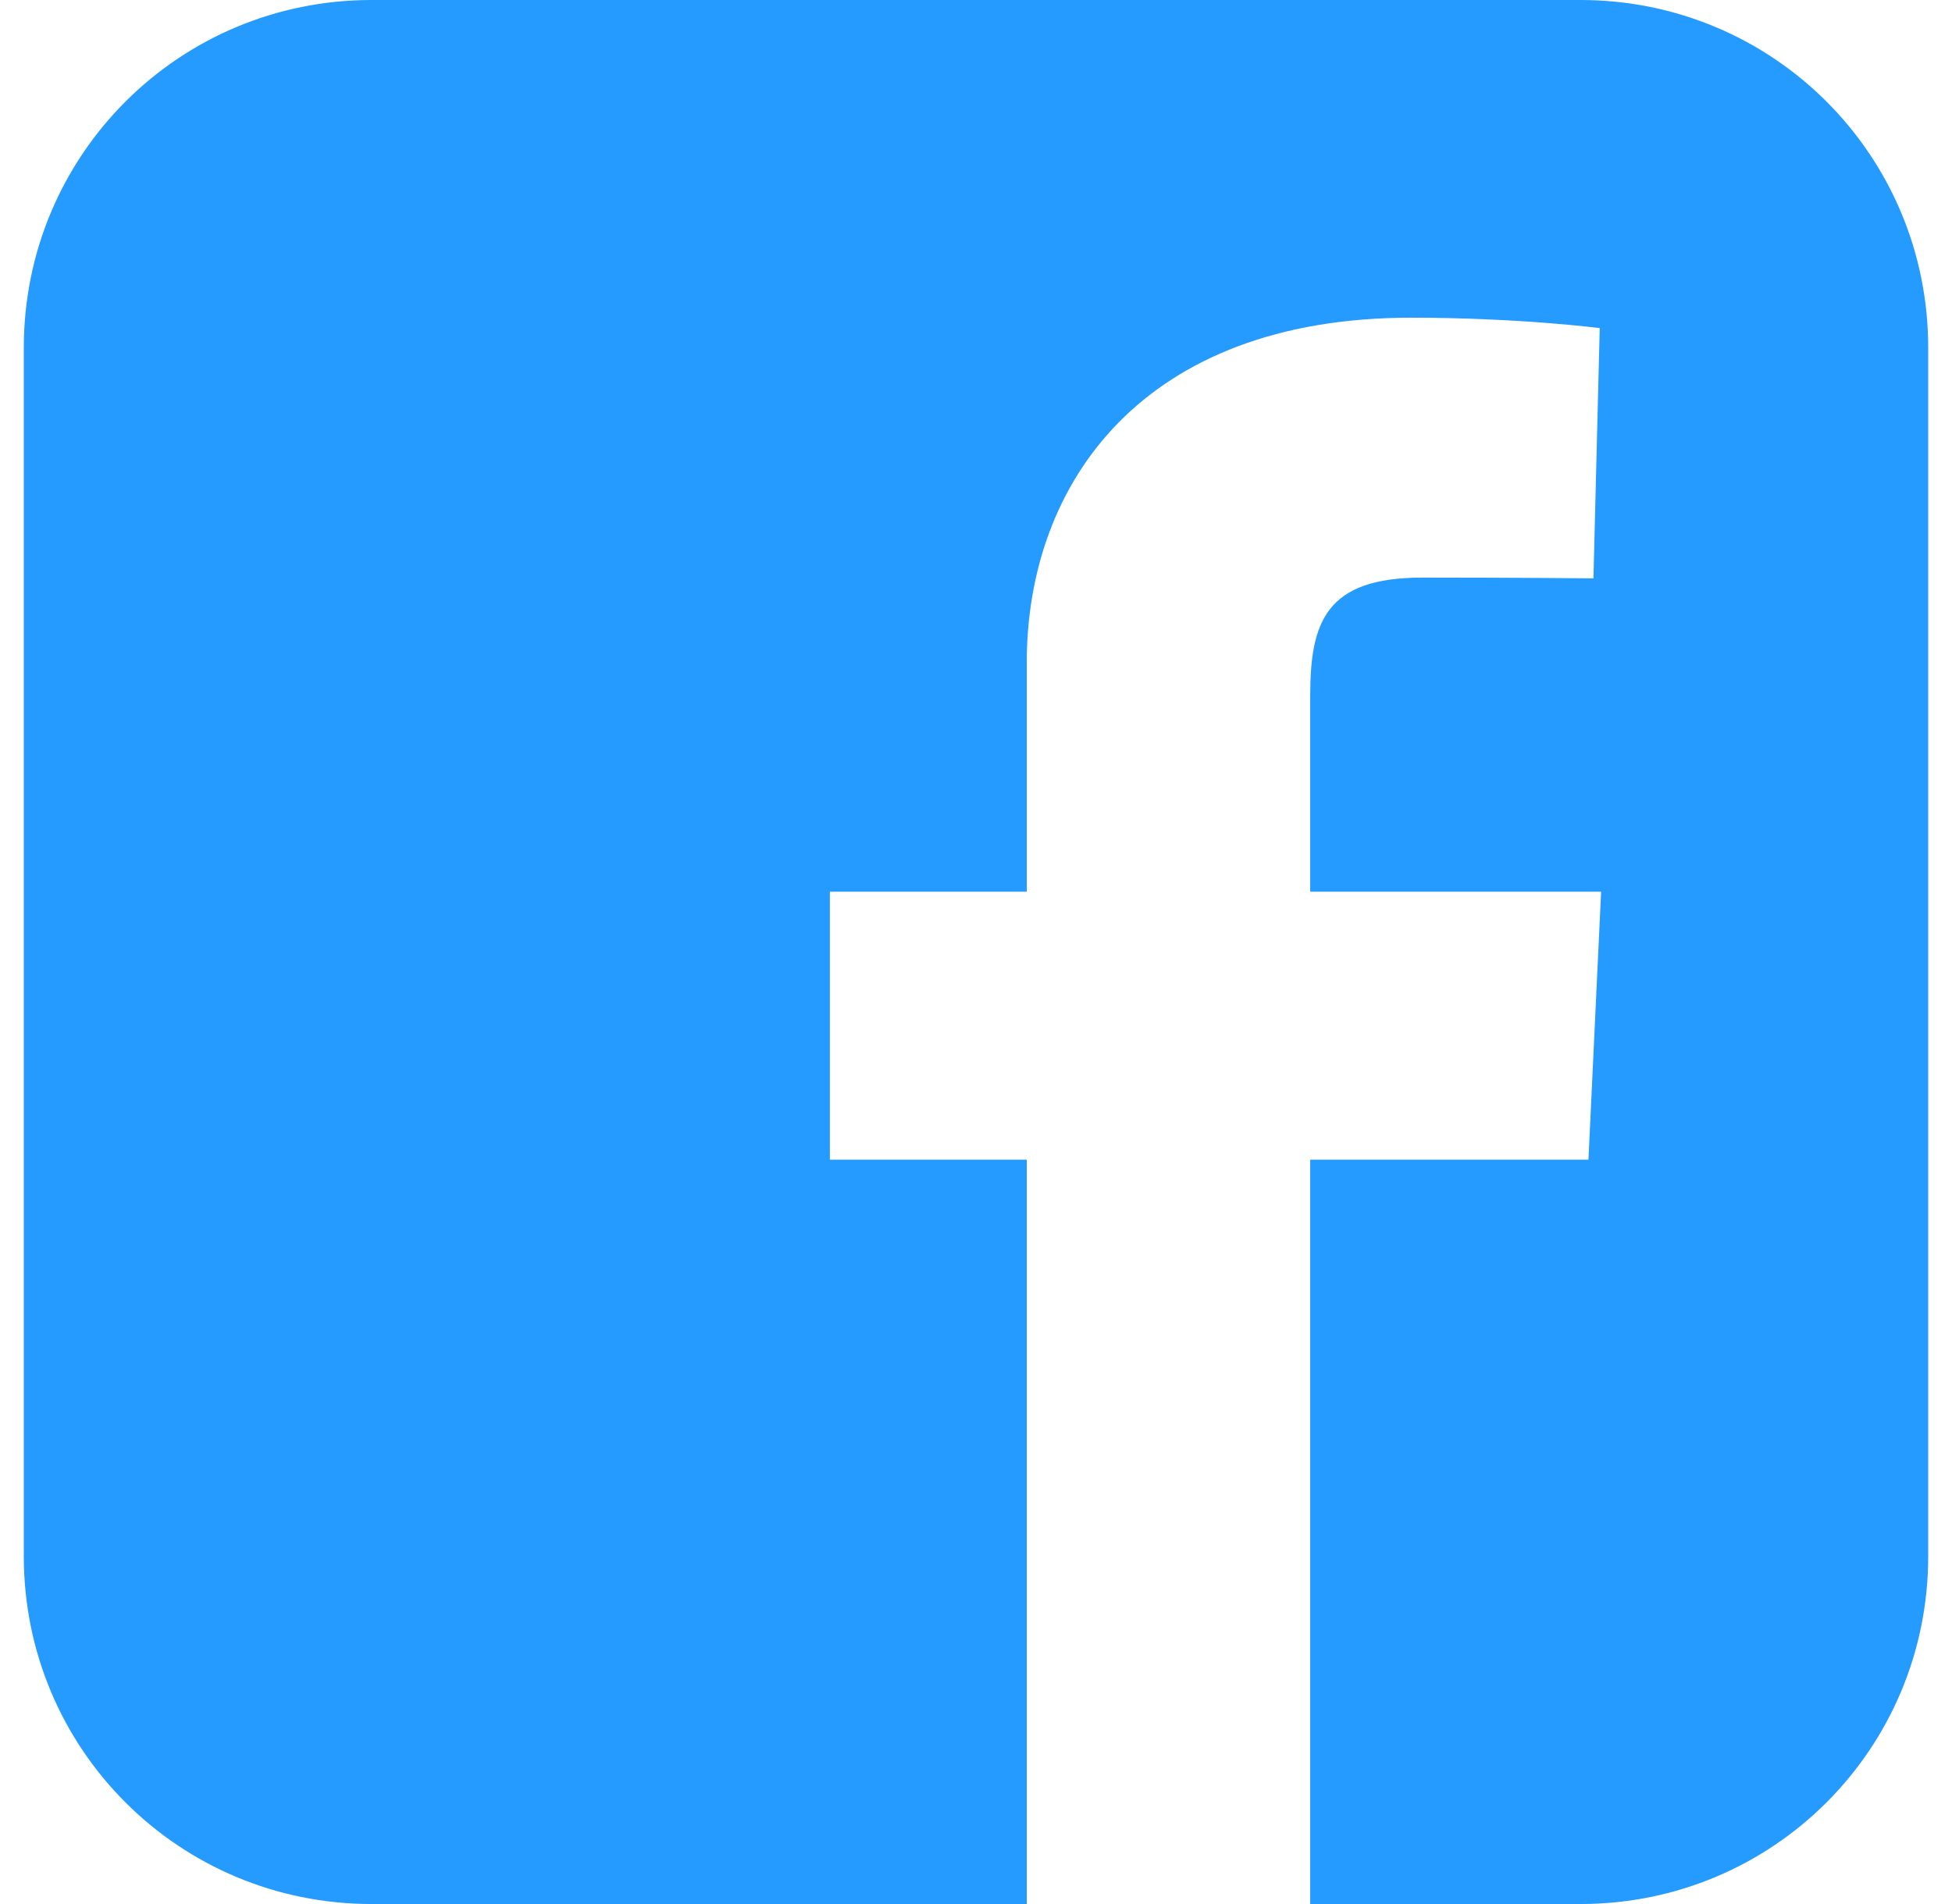<svg width="41" height="40" viewBox="0 0 41 40" fill="none" xmlns="http://www.w3.org/2000/svg">
<path d="M7.804 0C3.758 0 0.5 3.258 0.5 7.304V32.696C0.5 36.742 3.758 40 7.804 40H21.566V24.363H17.431V18.733H21.566V13.922C21.566 10.143 24.009 6.674 29.637 6.674C31.916 6.674 33.601 6.893 33.601 6.893L33.469 12.15C33.469 12.15 31.75 12.134 29.875 12.134C27.845 12.134 27.52 13.069 27.52 14.621V18.733H33.63L33.364 24.363H27.52V40H33.196C37.242 40 40.5 36.742 40.5 32.696V7.304C40.5 3.258 37.242 3.99999e-05 33.196 3.99999e-05L7.804 0Z" fill="#259AFF"/>
</svg>
